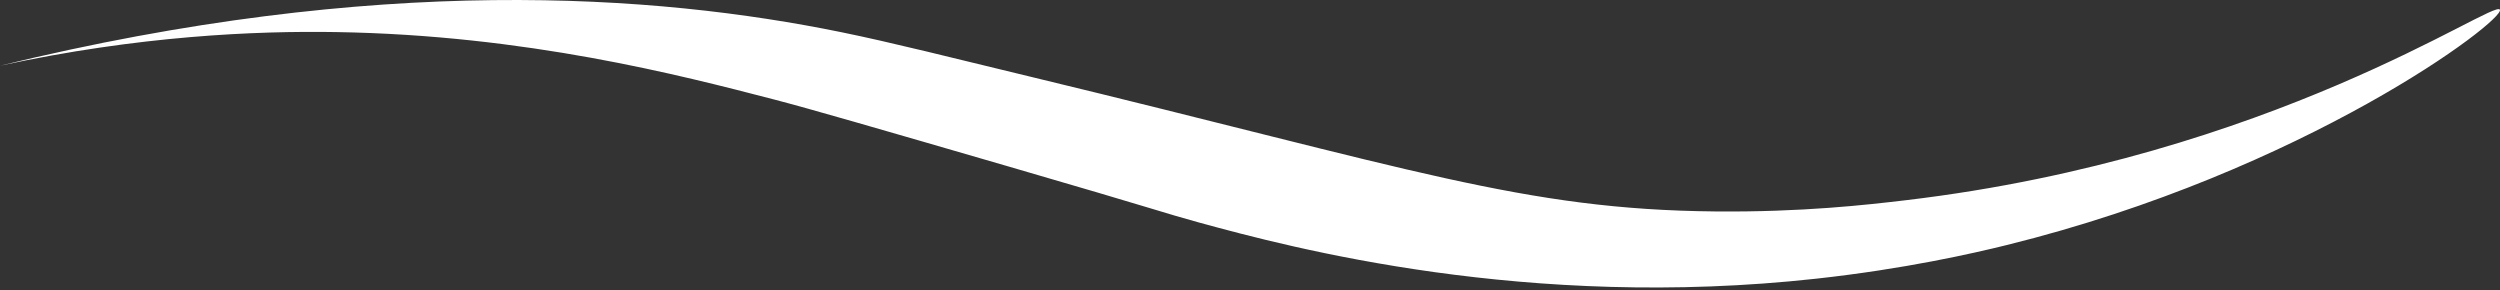 <?xml version="1.0" encoding="UTF-8" standalone="no"?>
<svg width="250px" height="29px" viewBox="0 0 250 29" version="1.1" xmlns="http://www.w3.org/2000/svg" xmlns:xlink="http://www.w3.org/1999/xlink">
    <rect x="0" y="0" width="250" height="29" fill="#333333" stroke="none"/>
    <!-- Generator: Sketch 49.1 (51147) - http://www.bohemiancoding.com/sketch -->
    <title>Fill 1 Copy 2</title>
    <desc>Created with Sketch.</desc>
    <defs></defs>
    <g id="Page-1" stroke="none" stroke-width="1" fill="none" fill-rule="evenodd">
        <g id="01.-Home-Copy-2" transform="translate(-247, -2441)" fill="#FFF">
            <path d="M247,2447.571 C284.848,2438.34 312.544,2440.432 331.077,2444.208 C336.144,2445.24 342.312,2446.803 350.135,2448.692 C388.291,2457.902 399.328,2461.958 418.517,2462.144 C427.211,2462.228 433.711,2461.481 437.575,2461.023 C474.296,2456.671 496.427,2440.878 496.989,2441.966 C497.527,2443.007 477.599,2458.109 447.664,2465.507 C444.334,2466.33 437.495,2467.894 428.607,2468.87 C399.72,2472.043 376.231,2465.804 366.95,2463.265 C363.283,2462.262 363.117,2462.083 347.893,2457.66 C334.646,2453.811 328.023,2451.887 324.351,2450.934 C315.033,2448.516 299.624,2444.516 280.631,2444.208 C272.521,2444.076 260.915,2444.571 247,2447.571" id="Fill-1-Copy-2"></path>
        </g>
    </g>
</svg>